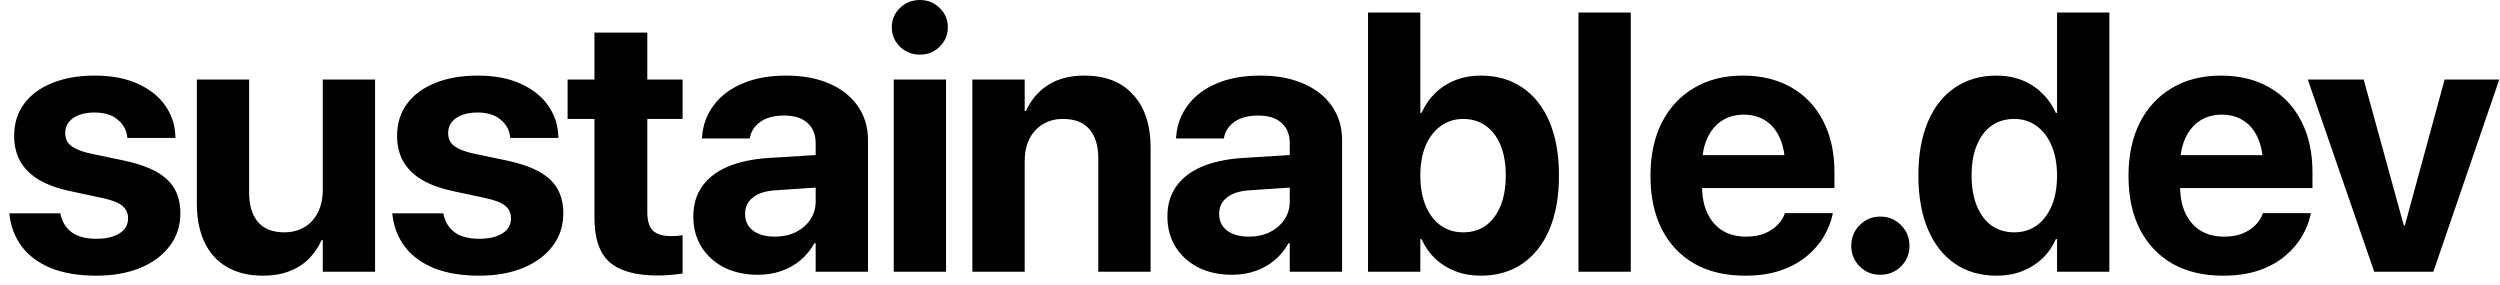 <svg width="184" height="21" viewBox="0 0 184 21" fill="none" xmlns="http://www.w3.org/2000/svg">
<path d="M7.093 20.29C8.306 20.29 9.378 20.101 10.31 19.723C11.241 19.336 11.966 18.8 12.485 18.115C13.012 17.429 13.276 16.625 13.276 15.702V15.689C13.276 14.643 12.951 13.817 12.3 13.21C11.659 12.595 10.595 12.129 9.11 11.813L6.71 11.312C6.236 11.207 5.858 11.084 5.577 10.943C5.295 10.802 5.093 10.64 4.97 10.455C4.856 10.262 4.799 10.042 4.799 9.796V9.783C4.799 9.475 4.887 9.211 5.062 8.992C5.238 8.763 5.489 8.587 5.814 8.464C6.139 8.341 6.521 8.28 6.961 8.28C7.673 8.28 8.235 8.451 8.648 8.794C9.062 9.128 9.299 9.545 9.36 10.046L9.374 10.152H12.92L12.907 10.02C12.88 9.194 12.634 8.447 12.168 7.779C11.703 7.102 11.03 6.566 10.151 6.17C9.281 5.766 8.218 5.564 6.961 5.564C5.766 5.564 4.72 5.749 3.823 6.118C2.936 6.478 2.25 6.988 1.767 7.647C1.283 8.306 1.042 9.088 1.042 9.994V10.007C1.042 10.71 1.191 11.334 1.49 11.879C1.797 12.415 2.259 12.868 2.874 13.237C3.489 13.597 4.254 13.874 5.168 14.067L7.567 14.582C8.262 14.731 8.745 14.924 9.018 15.162C9.29 15.39 9.426 15.693 9.426 16.071V16.084C9.426 16.392 9.334 16.656 9.149 16.875C8.965 17.095 8.697 17.267 8.345 17.39C8.002 17.513 7.585 17.574 7.093 17.574C6.328 17.574 5.73 17.42 5.3 17.113C4.869 16.796 4.592 16.366 4.469 15.821L4.443 15.702H0.686L0.699 15.821C0.804 16.709 1.112 17.491 1.622 18.168C2.131 18.835 2.843 19.358 3.757 19.736C4.68 20.105 5.792 20.29 7.093 20.29ZM19.365 20.29C20.077 20.29 20.71 20.185 21.264 19.974C21.826 19.763 22.305 19.464 22.701 19.077C23.105 18.682 23.426 18.216 23.663 17.68H23.756V20H27.605V5.854H23.756V13.988C23.756 14.445 23.69 14.867 23.558 15.254C23.426 15.632 23.237 15.961 22.991 16.243C22.745 16.515 22.446 16.726 22.094 16.875C21.752 17.025 21.365 17.1 20.934 17.1C20.064 17.1 19.414 16.845 18.983 16.335C18.552 15.825 18.337 15.109 18.337 14.186V5.854H14.488V14.99C14.488 16.089 14.677 17.038 15.054 17.838C15.432 18.629 15.986 19.235 16.715 19.657C17.445 20.079 18.328 20.29 19.365 20.29ZM35.277 20.29C36.49 20.29 37.562 20.101 38.494 19.723C39.425 19.336 40.15 18.8 40.669 18.115C41.196 17.429 41.46 16.625 41.46 15.702V15.689C41.46 14.643 41.135 13.817 40.484 13.21C39.843 12.595 38.779 12.129 37.294 11.813L34.894 11.312C34.42 11.207 34.042 11.084 33.761 10.943C33.479 10.802 33.277 10.64 33.154 10.455C33.04 10.262 32.983 10.042 32.983 9.796V9.783C32.983 9.475 33.071 9.211 33.246 8.992C33.422 8.763 33.673 8.587 33.998 8.464C34.323 8.341 34.706 8.28 35.145 8.28C35.857 8.28 36.419 8.451 36.832 8.794C37.245 9.128 37.483 9.545 37.544 10.046L37.557 10.152H41.104L41.091 10.02C41.064 9.194 40.818 8.447 40.352 7.779C39.887 7.102 39.214 6.566 38.335 6.17C37.465 5.766 36.402 5.564 35.145 5.564C33.95 5.564 32.904 5.749 32.007 6.118C31.119 6.478 30.434 6.988 29.951 7.647C29.467 8.306 29.226 9.088 29.226 9.994V10.007C29.226 10.71 29.375 11.334 29.674 11.879C29.981 12.415 30.443 12.868 31.058 13.237C31.673 13.597 32.438 13.874 33.352 14.067L35.751 14.582C36.446 14.731 36.929 14.924 37.202 15.162C37.474 15.39 37.61 15.693 37.61 16.071V16.084C37.61 16.392 37.518 16.656 37.333 16.875C37.149 17.095 36.881 17.267 36.529 17.39C36.186 17.513 35.769 17.574 35.277 17.574C34.512 17.574 33.914 17.42 33.484 17.113C33.053 16.796 32.776 16.366 32.653 15.821L32.627 15.702H28.869L28.883 15.821C28.988 16.709 29.296 17.491 29.806 18.168C30.315 18.835 31.027 19.358 31.941 19.736C32.864 20.105 33.976 20.29 35.277 20.29ZM48.38 20.277C48.776 20.277 49.127 20.259 49.435 20.224C49.751 20.198 50.019 20.167 50.239 20.132V17.311C50.116 17.328 49.988 17.346 49.856 17.363C49.725 17.372 49.571 17.377 49.395 17.377C48.806 17.377 48.367 17.249 48.077 16.994C47.787 16.73 47.642 16.269 47.642 15.61V8.754H50.239V5.854H47.642V2.4H43.752V5.854H41.775V8.754H43.752V16.058C43.752 17.561 44.126 18.642 44.873 19.301C45.629 19.952 46.798 20.277 48.38 20.277ZM55.775 20.224C56.399 20.224 56.974 20.132 57.502 19.947C58.038 19.763 58.513 19.495 58.926 19.143C59.339 18.791 59.677 18.378 59.941 17.904H60.033V20H63.883V10.297C63.883 9.348 63.632 8.517 63.131 7.805C62.639 7.093 61.945 6.544 61.048 6.157C60.152 5.762 59.093 5.564 57.871 5.564C56.623 5.564 55.551 5.757 54.654 6.144C53.758 6.522 53.054 7.049 52.545 7.726C52.035 8.394 51.745 9.163 51.675 10.033L51.661 10.191H55.181L55.208 10.073C55.304 9.616 55.564 9.242 55.986 8.952C56.416 8.653 56.988 8.504 57.7 8.504C58.455 8.504 59.031 8.684 59.427 9.044C59.831 9.405 60.033 9.901 60.033 10.534V14.832C60.033 15.324 59.901 15.768 59.638 16.164C59.374 16.55 59.018 16.858 58.57 17.086C58.121 17.306 57.607 17.416 57.027 17.416C56.368 17.416 55.836 17.271 55.432 16.981C55.036 16.682 54.839 16.273 54.839 15.755V15.729C54.839 15.227 55.032 14.828 55.419 14.529C55.806 14.221 56.372 14.045 57.119 14.002L62.05 13.672V11.286L56.539 11.628C55.37 11.707 54.373 11.923 53.547 12.274C52.729 12.626 52.105 13.109 51.675 13.725C51.244 14.331 51.029 15.065 51.029 15.926V15.953C51.029 16.779 51.226 17.517 51.622 18.168C52.026 18.809 52.584 19.314 53.296 19.684C54.017 20.044 54.843 20.224 55.775 20.224ZM65.78 20H69.629V5.854H65.78V20ZM67.705 4.021C68.285 4.021 68.772 3.824 69.168 3.428C69.564 3.033 69.761 2.558 69.761 2.004C69.761 1.451 69.564 0.98 69.168 0.594C68.772 0.198 68.285 0 67.705 0C67.124 0 66.632 0.198 66.228 0.594C65.832 0.98 65.635 1.451 65.635 2.004C65.635 2.558 65.832 3.033 66.228 3.428C66.632 3.824 67.124 4.021 67.705 4.021ZM71.566 20H75.416V11.866C75.416 11.242 75.53 10.697 75.758 10.231C75.996 9.765 76.325 9.405 76.747 9.15C77.169 8.886 77.666 8.754 78.237 8.754C79.107 8.754 79.757 9.009 80.188 9.519C80.619 10.02 80.834 10.736 80.834 11.668V20H84.684V10.864C84.684 9.203 84.257 7.906 83.405 6.975C82.561 6.034 81.362 5.564 79.806 5.564C78.742 5.564 77.85 5.797 77.13 6.263C76.409 6.729 75.868 7.366 75.508 8.174H75.416V5.854H71.566V20ZM90.668 20.224C91.292 20.224 91.868 20.132 92.395 19.947C92.931 19.763 93.406 19.495 93.819 19.143C94.232 18.791 94.57 18.378 94.834 17.904H94.926V20H98.776V10.297C98.776 9.348 98.525 8.517 98.024 7.805C97.532 7.093 96.838 6.544 95.941 6.157C95.045 5.762 93.986 5.564 92.764 5.564C91.516 5.564 90.444 5.757 89.547 6.144C88.651 6.522 87.948 7.049 87.438 7.726C86.928 8.394 86.638 9.163 86.568 10.033L86.555 10.191H90.075L90.101 10.073C90.198 9.616 90.457 9.242 90.879 8.952C91.309 8.653 91.881 8.504 92.593 8.504C93.349 8.504 93.924 8.684 94.32 9.044C94.724 9.405 94.926 9.901 94.926 10.534V14.832C94.926 15.324 94.794 15.768 94.531 16.164C94.267 16.55 93.911 16.858 93.463 17.086C93.014 17.306 92.5 17.416 91.92 17.416C91.261 17.416 90.729 17.271 90.325 16.981C89.93 16.682 89.732 16.273 89.732 15.755V15.729C89.732 15.227 89.925 14.828 90.312 14.529C90.699 14.221 91.266 14.045 92.013 14.002L96.943 13.672V11.286L91.433 11.628C90.264 11.707 89.266 11.923 88.44 12.274C87.623 12.626 86.998 13.109 86.568 13.725C86.137 14.331 85.922 15.065 85.922 15.926V15.953C85.922 16.779 86.12 17.517 86.515 18.168C86.919 18.809 87.477 19.314 88.189 19.684C88.91 20.044 89.736 20.224 90.668 20.224ZM108.979 20.29C110.165 20.29 111.189 19.996 112.05 19.407C112.912 18.818 113.575 17.974 114.041 16.875C114.507 15.768 114.74 14.45 114.74 12.92V12.907C114.74 11.378 114.507 10.064 114.041 8.965C113.575 7.867 112.912 7.027 112.05 6.447C111.198 5.858 110.174 5.564 108.979 5.564C108.311 5.564 107.695 5.674 107.133 5.894C106.57 6.113 106.074 6.43 105.643 6.843C105.221 7.247 104.883 7.735 104.628 8.306H104.536V0.923H100.686V20H104.536V17.601H104.628C104.883 18.163 105.217 18.642 105.63 19.038C106.052 19.433 106.544 19.741 107.107 19.96C107.678 20.18 108.302 20.29 108.979 20.29ZM107.687 17.1C107.063 17.1 106.513 16.933 106.039 16.599C105.564 16.256 105.195 15.773 104.931 15.148C104.668 14.524 104.536 13.786 104.536 12.934V12.92C104.536 12.068 104.668 11.33 104.931 10.706C105.204 10.082 105.577 9.603 106.052 9.269C106.526 8.926 107.071 8.754 107.687 8.754C108.328 8.754 108.882 8.921 109.348 9.255C109.822 9.589 110.187 10.068 110.442 10.692C110.697 11.308 110.824 12.046 110.824 12.907V12.92C110.824 13.782 110.697 14.524 110.442 15.148C110.187 15.773 109.827 16.256 109.361 16.599C108.895 16.933 108.337 17.1 107.687 17.1ZM116.176 20H120.025V0.923H116.176V20ZM128.435 20.29C129.446 20.29 130.329 20.158 131.085 19.895C131.841 19.631 132.478 19.279 132.997 18.84C133.524 18.4 133.937 17.921 134.236 17.403C134.543 16.875 134.754 16.352 134.869 15.834L134.895 15.689H131.362L131.335 15.768C131.248 16.032 131.081 16.291 130.834 16.546C130.588 16.801 130.272 17.012 129.885 17.179C129.499 17.337 129.042 17.416 128.514 17.416C127.846 17.416 127.271 17.271 126.787 16.981C126.304 16.682 125.93 16.256 125.667 15.702C125.403 15.148 125.271 14.48 125.271 13.698V12.195C125.271 11.396 125.403 10.714 125.667 10.152C125.93 9.589 126.291 9.163 126.748 8.873C127.213 8.583 127.745 8.438 128.343 8.438C128.94 8.438 129.463 8.579 129.912 8.86C130.369 9.141 130.725 9.563 130.979 10.126C131.243 10.679 131.375 11.369 131.375 12.195V13.685L133.194 11.418H123.373V13.843H135.014V12.657C135.014 11.233 134.741 9.989 134.196 8.926C133.651 7.854 132.874 7.027 131.863 6.447C130.852 5.858 129.657 5.564 128.277 5.564C126.897 5.564 125.697 5.867 124.678 6.474C123.658 7.071 122.867 7.924 122.305 9.031C121.751 10.139 121.474 11.44 121.474 12.934V12.947C121.474 14.459 121.751 15.764 122.305 16.862C122.867 17.961 123.667 18.809 124.704 19.407C125.75 19.996 126.994 20.29 128.435 20.29ZM138.387 20.224C138.994 20.224 139.504 20.018 139.917 19.605C140.33 19.191 140.536 18.686 140.536 18.088C140.536 17.491 140.33 16.985 139.917 16.572C139.504 16.15 138.994 15.94 138.387 15.94C137.79 15.94 137.284 16.15 136.871 16.572C136.458 16.985 136.252 17.491 136.252 18.088C136.252 18.686 136.458 19.191 136.871 19.605C137.284 20.018 137.79 20.224 138.387 20.224ZM146.955 20.29C147.641 20.29 148.265 20.18 148.828 19.96C149.39 19.741 149.882 19.433 150.304 19.038C150.726 18.642 151.06 18.163 151.306 17.601H151.398V20H155.248V0.923H151.398V8.306H151.306C151.051 7.735 150.708 7.247 150.278 6.843C149.856 6.43 149.364 6.113 148.801 5.894C148.239 5.674 147.623 5.564 146.955 5.564C145.769 5.564 144.745 5.858 143.884 6.447C143.022 7.027 142.359 7.867 141.893 8.965C141.427 10.064 141.194 11.378 141.194 12.907V12.92C141.194 14.45 141.427 15.768 141.893 16.875C142.359 17.974 143.022 18.818 143.884 19.407C144.745 19.996 145.769 20.29 146.955 20.29ZM148.247 17.1C147.606 17.1 147.048 16.933 146.573 16.599C146.107 16.256 145.747 15.773 145.492 15.148C145.237 14.524 145.11 13.782 145.11 12.92V12.907C145.11 12.046 145.237 11.308 145.492 10.692C145.747 10.068 146.107 9.589 146.573 9.255C147.048 8.921 147.606 8.754 148.247 8.754C148.871 8.754 149.416 8.926 149.882 9.269C150.357 9.603 150.726 10.082 150.99 10.706C151.262 11.33 151.398 12.068 151.398 12.92V12.934C151.398 13.786 151.267 14.524 151.003 15.148C150.739 15.773 150.37 16.256 149.895 16.599C149.421 16.933 148.871 17.1 148.247 17.1ZM163.618 20.29C164.629 20.29 165.512 20.158 166.268 19.895C167.024 19.631 167.661 19.279 168.18 18.84C168.707 18.4 169.12 17.921 169.419 17.403C169.727 16.875 169.938 16.352 170.052 15.834L170.078 15.689H166.545L166.519 15.768C166.431 16.032 166.264 16.291 166.018 16.546C165.772 16.801 165.455 17.012 165.068 17.179C164.682 17.337 164.225 17.416 163.697 17.416C163.029 17.416 162.454 17.271 161.97 16.981C161.487 16.682 161.113 16.256 160.85 15.702C160.586 15.148 160.454 14.48 160.454 13.698V12.195C160.454 11.396 160.586 10.714 160.85 10.152C161.113 9.589 161.474 9.163 161.931 8.873C162.397 8.583 162.928 8.438 163.526 8.438C164.124 8.438 164.647 8.579 165.095 8.86C165.552 9.141 165.908 9.563 166.163 10.126C166.426 10.679 166.558 11.369 166.558 12.195V13.685L168.378 11.418H158.556V13.843H170.197V12.657C170.197 11.233 169.924 9.989 169.379 8.926C168.835 7.854 168.057 7.027 167.046 6.447C166.035 5.858 164.84 5.564 163.46 5.564C162.08 5.564 160.88 5.867 159.861 6.474C158.841 7.071 158.05 7.924 157.488 9.031C156.934 10.139 156.657 11.44 156.657 12.934V12.947C156.657 14.459 156.934 15.764 157.488 16.862C158.05 17.961 158.85 18.809 159.887 19.407C160.933 19.996 162.177 20.29 163.618 20.29ZM174.744 20H179.095L183.946 5.854H179.925L176.998 16.585H176.919L173.966 5.854H169.853L174.744 20Z" fill="black"/>
</svg>
